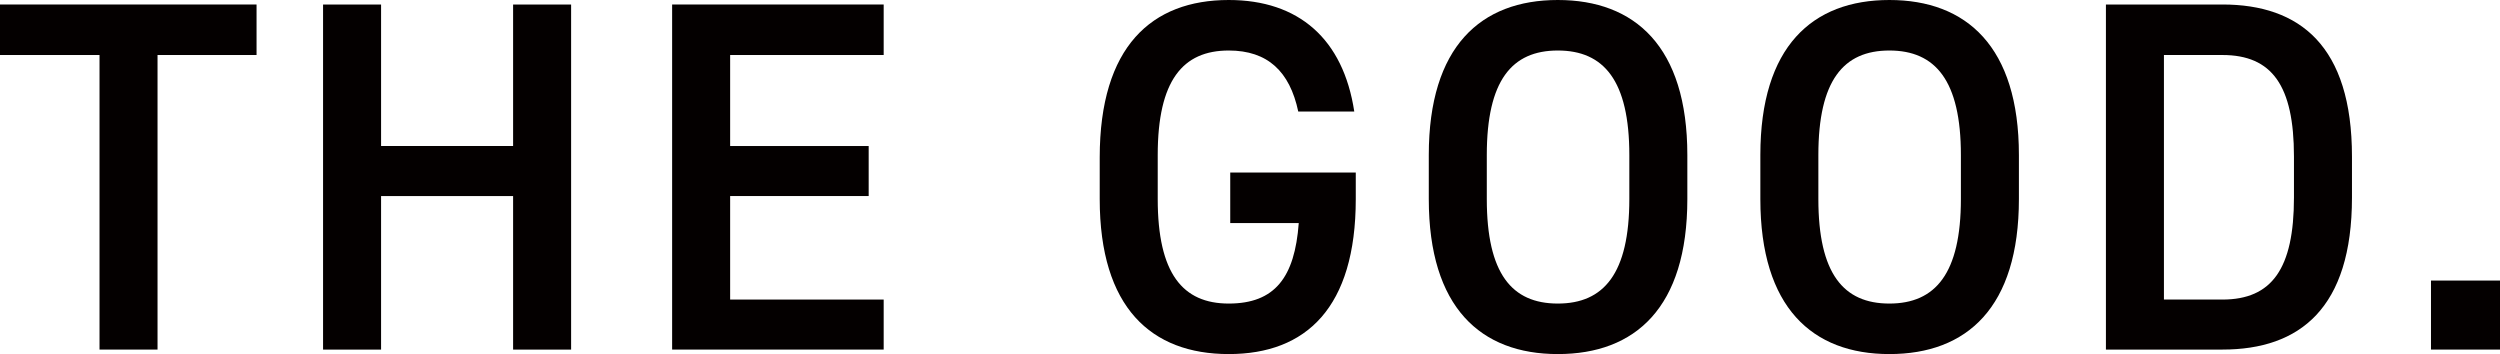 <?xml version="1.0" encoding="UTF-8"?><svg id="a" xmlns="http://www.w3.org/2000/svg" viewBox="0 0 249.95 35.4"><defs><style>.b{fill:#040000;}</style></defs><path class="b" d="M25.65,.45V5.5H15.75v29.45h-5.8V5.5H0V.45H25.65Z"/><path class="b" d="M38.1,14.6h13.2V.45h5.8V34.95h-5.8v-15.35h-13.2v15.35h-5.8V.45h5.8V14.6Z"/><path class="b" d="M88.35,.45V5.5h-15.35V14.6h13.85v5h-13.85v10.35h15.35v5h-21.15V.45h21.15Z"/><path class="b" d="M135.55,17.25v2.65c0,10.85-4.95,15.5-12.7,15.5s-12.9-4.65-12.9-15.5v-4.15c0-11.1,5.2-15.75,12.9-15.75,7,0,11.45,3.9,12.55,11.15h-5.6c-.85-4-3.05-6.1-6.95-6.1-4.6,0-7.1,3-7.1,10.45v4.4c0,7.45,2.5,10.45,7.1,10.45s6.6-2.6,7-8.05h-6.85v-5.05h12.55Z"/><path class="b" d="M155.75,35.4c-7.7,0-12.9-4.65-12.9-15.5v-4.4c0-10.85,5.2-15.5,12.9-15.5s12.95,4.65,12.95,15.5v4.4c0,10.85-5.2,15.5-12.95,15.5Zm-7.1-15.5c0,7.45,2.5,10.45,7.1,10.45s7.15-3,7.15-10.45v-4.4c0-7.45-2.55-10.45-7.15-10.45s-7.1,3-7.1,10.45v4.4Z"/><path class="b" d="M188.9,35.4c-7.7,0-12.9-4.65-12.9-15.5v-4.4c0-10.85,5.2-15.5,12.9-15.5s12.95,4.65,12.95,15.5v4.4c0,10.85-5.2,15.5-12.95,15.5Zm-7.1-15.5c0,7.45,2.5,10.45,7.1,10.45s7.15-3,7.15-10.45v-4.4c0-7.45-2.55-10.45-7.15-10.45s-7.1,3-7.1,10.45v4.4Z"/><path class="b" d="M210.55,34.95V.45h11.65c7.75,0,12.95,4.15,12.95,15.2v4.1c0,11.05-5.2,15.2-12.95,15.2h-11.65Zm18.8-15.2v-4.1c0-7.1-2.2-10.15-7.15-10.15h-5.85V29.95h5.85c4.95,0,7.15-3.1,7.15-10.2Z"/><path class="b" d="M249.95,34.95h-6.9v-6.9h6.9v6.9Z"/></svg>